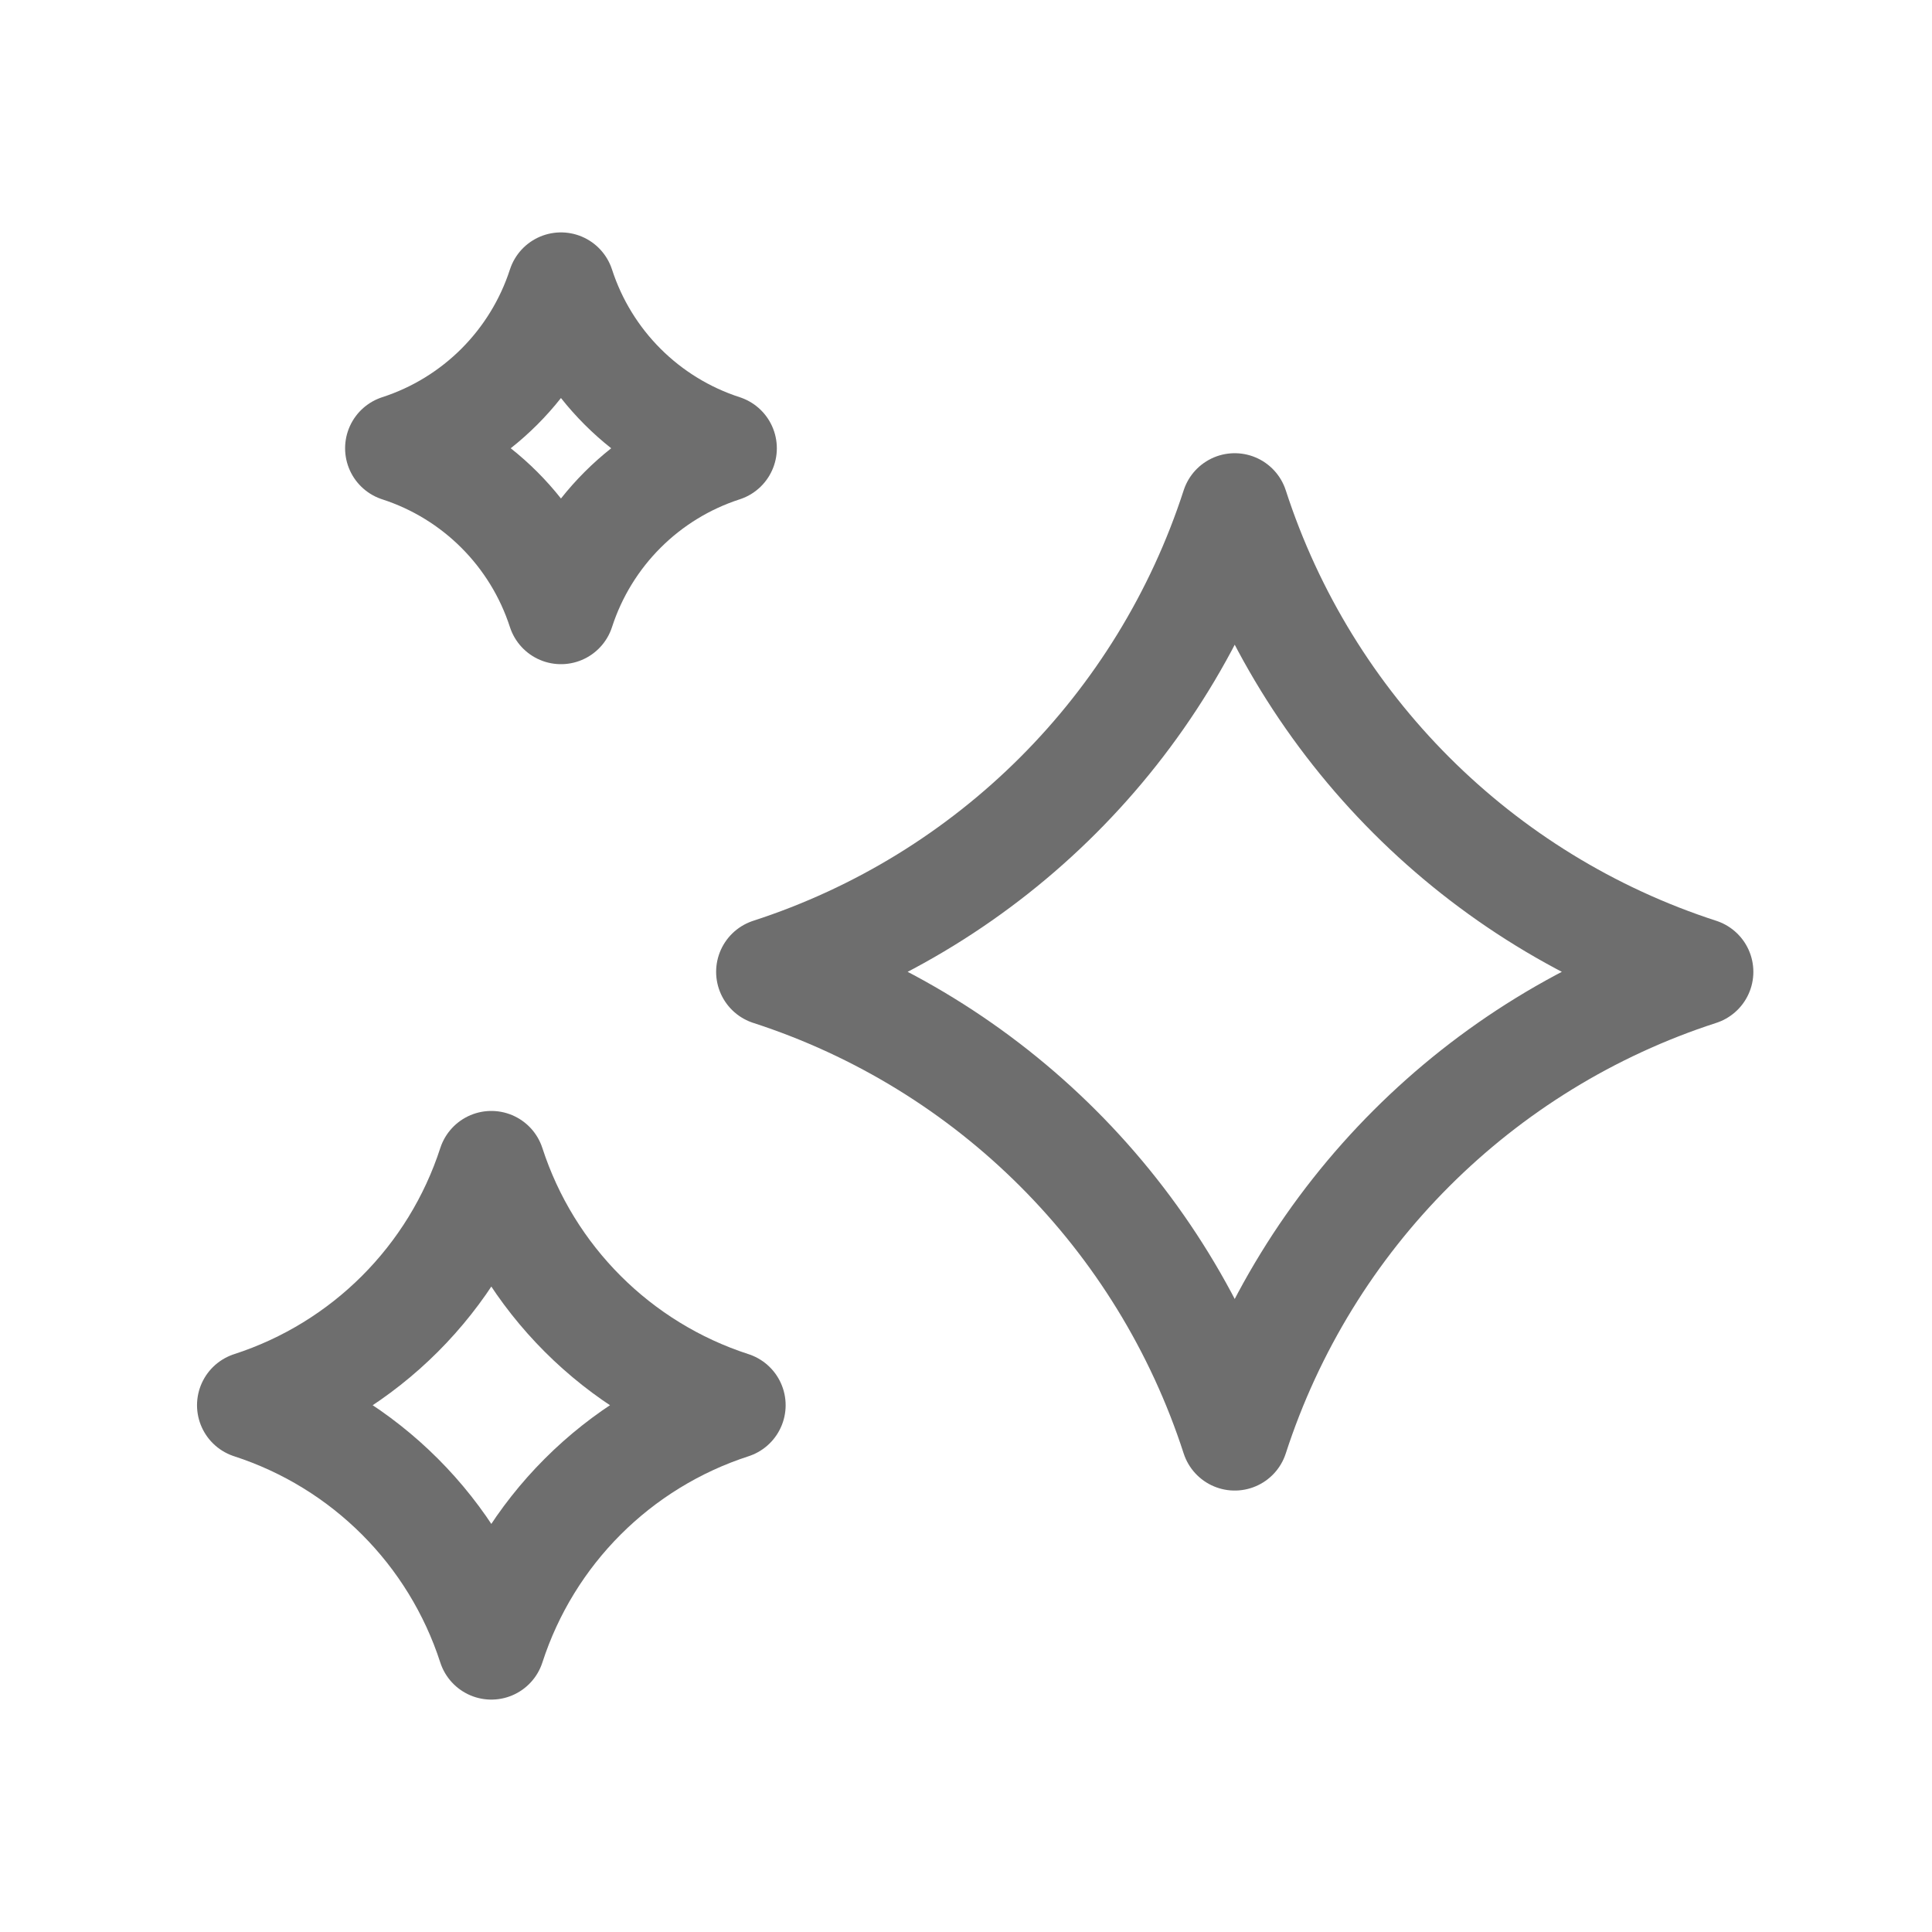 <svg xmlns="http://www.w3.org/2000/svg" width="45" height="45" viewBox="0 0 45 45" fill="none"><path fill-rule="evenodd" clip-rule="evenodd" d="M39.589 22.636C34.452 24.301 30.425 28.328 28.759 33.468C27.094 28.328 23.067 24.301 17.93 22.636C23.067 20.97 27.094 16.943 28.759 11.806C30.425 16.943 34.452 20.97 39.589 22.636Z" stroke="#6E6E6E" stroke-width="2.5" stroke-linecap="round" stroke-linejoin="round"></path><path fill-rule="evenodd" clip-rule="evenodd" d="M16.844 10.441C15.052 11.022 13.647 12.427 13.066 14.22C12.485 12.427 11.08 11.022 9.288 10.441C11.08 9.86 12.485 8.455 13.066 6.663C13.647 8.455 15.052 9.86 16.844 10.441Z" stroke="#6E6E6E" stroke-width="2.5" stroke-linecap="round" stroke-linejoin="round"></path><path fill-rule="evenodd" clip-rule="evenodd" d="M17.049 32.73C14.39 33.593 12.306 35.676 11.444 38.337C10.582 35.676 8.498 33.593 5.839 32.73C8.498 31.869 10.582 29.784 11.444 27.126C12.306 29.784 14.39 31.869 17.049 32.73Z" stroke="#6E6E6E" stroke-width="2.5" stroke-linecap="round" stroke-linejoin="round"></path></svg>